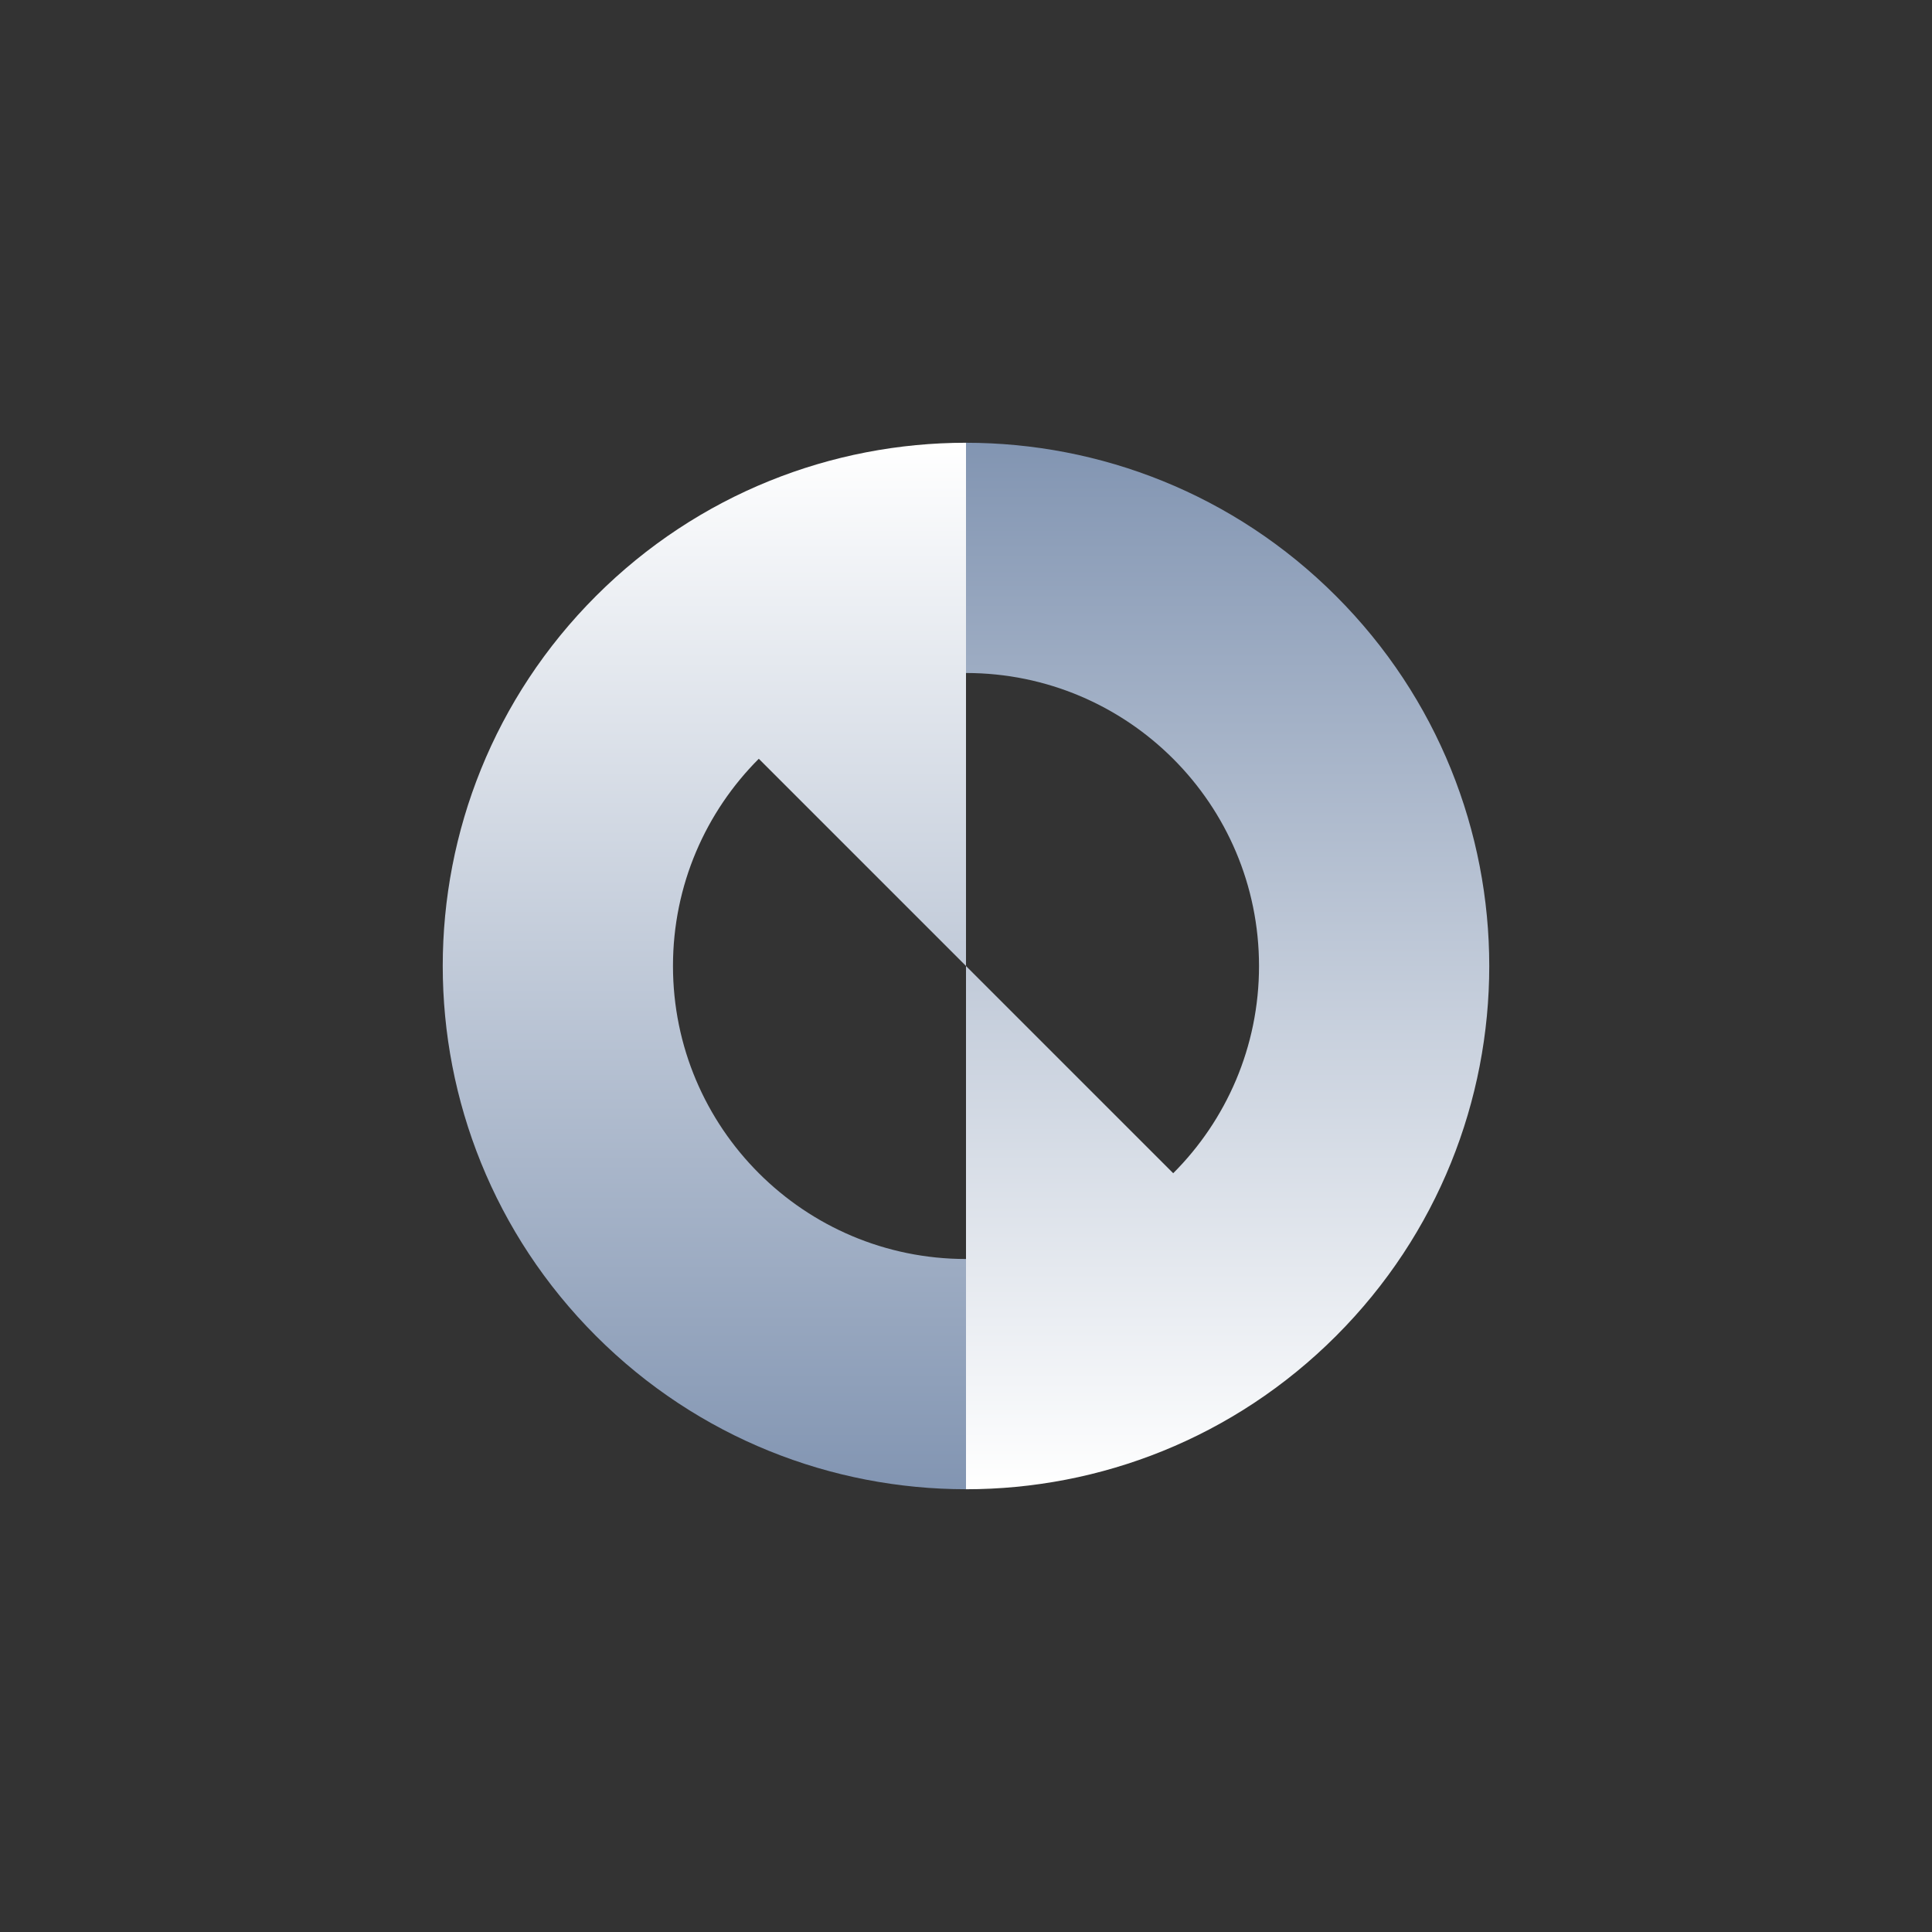 <svg fill="none" height="96" viewBox="0 0 96 96" width="96" xmlns="http://www.w3.org/2000/svg" xmlns:xlink="http://www.w3.org/1999/xlink"><rect x="0" y="0" width="96" height="96" fill="#333333" stroke="none"/><linearGradient id="a" gradientUnits="userSpaceOnUse" x1="48.089" x2="48.089" y1="22.001" y2="74.002"><stop offset="0" stop-color="#fff"/><stop offset="1" stop-color="#8295b2"/></linearGradient><linearGradient id="b" gradientUnits="userSpaceOnUse" x1="74.089" x2="74.089" y1="22.001" y2="74.002"><stop offset="0" stop-color="#8295b2"/><stop offset="1" stop-color="#fff"/></linearGradient><path d="m48 22c-6.654 0-13.308 2.538-18.385 7.614-10.154 10.154-10.154 26.617-0 36.77 5.077 5.078 11.731 7.615 18.385 7.615l0-11.44c-8.041 0-14.56-6.519-14.56-14.56 0-4.021 1.63-7.661 4.264-10.296l10.296 10.296z" fill="url(#a)"/><path d="m48 74c6.654 0 13.308-2.538 18.385-7.614 10.154-10.154 10.154-26.617 0-36.77-5.077-5.077-11.731-7.615-18.385-7.615l-0 11.44c8.041 0 14.56 6.519 14.56 14.561 0 4.02-1.63 7.661-4.264 10.295l-10.296-10.295z" fill="url(#b)"/></svg>